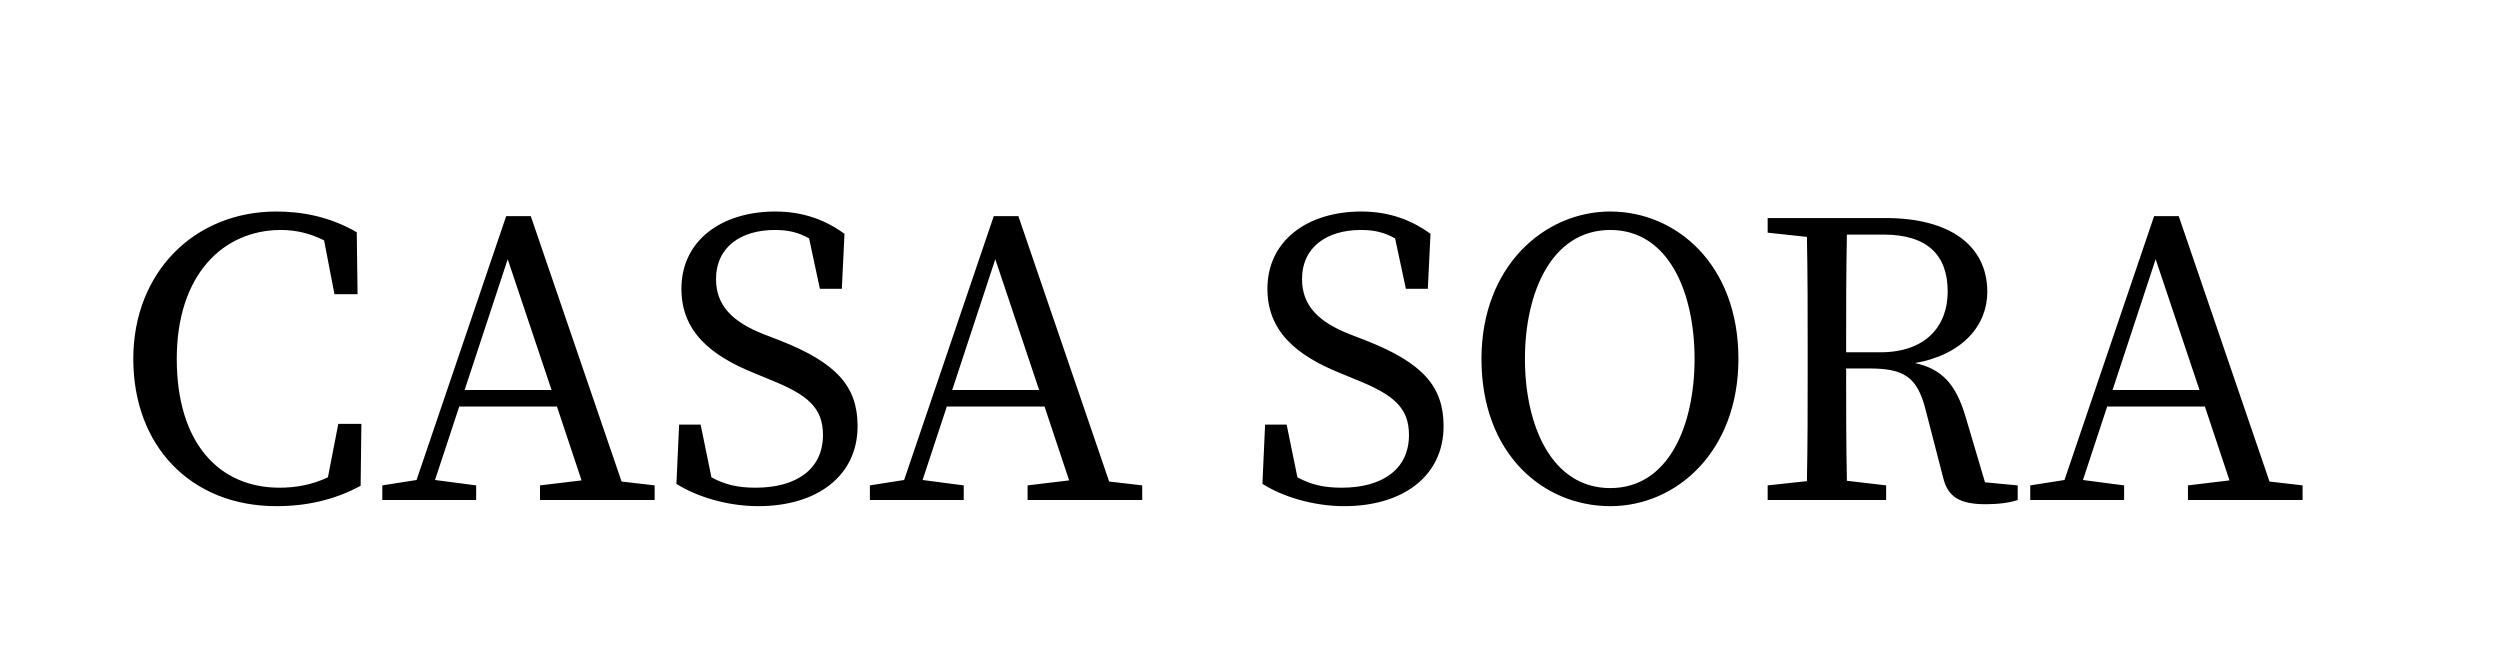 <svg width="155" height="41" viewBox="0 0 155 41" fill="none" xmlns="http://www.w3.org/2000/svg">
<path d="M20.975 26.278H22.406L22.359 30.118C20.737 31 18.996 31.382 17.136 31.382C11.865 31.382 8.264 27.685 8.264 22.247C8.264 16.905 12.032 13.114 17.136 13.114C18.638 13.114 20.403 13.4 22.12 14.401L22.168 18.241H20.737L20.093 14.902C19.187 14.449 18.304 14.258 17.422 14.258C13.821 14.258 10.959 17.049 10.959 22.247C10.959 27.47 13.582 30.237 17.326 30.237C18.304 30.237 19.33 30.07 20.331 29.593L20.975 26.278ZM28.807 24.179H34.197L31.478 16.071L28.807 24.179ZM38.537 29.855L40.588 30.094V31H33.481V30.094L36.057 29.784L34.531 25.205H28.473L26.971 29.76L29.522 30.094V31H23.703V30.094L25.826 29.76L31.383 13.4H32.909L38.537 29.855ZM47.351 20.721L48.401 21.127C51.883 22.51 53.17 23.965 53.17 26.421C53.17 29.521 50.642 31.382 47.017 31.382C45.038 31.382 43.13 30.762 41.938 29.998L42.105 26.326H43.44L44.108 29.593C44.943 30.046 45.73 30.237 46.85 30.237C49.378 30.237 51.024 29.092 51.024 26.97C51.024 25.276 50.07 24.465 47.733 23.535L46.755 23.13C44.036 22.033 42.248 20.53 42.248 17.907C42.248 14.878 44.776 13.114 48.067 13.114C49.831 13.114 51.215 13.662 52.359 14.497L52.193 17.907H50.833L50.165 14.783C49.498 14.401 48.854 14.258 48.043 14.258C45.944 14.258 44.394 15.308 44.394 17.311C44.394 18.98 45.467 19.982 47.351 20.721ZM59.037 24.179H64.427L61.708 16.071L59.037 24.179ZM68.767 29.855L70.818 30.094V31H63.711V30.094L66.287 29.784L64.761 25.205H58.703L57.2 29.76L59.752 30.094V31H53.933V30.094L56.056 29.76L61.613 13.4H63.139L68.767 29.855ZM83.683 20.721L84.733 21.127C88.215 22.51 89.502 23.965 89.502 26.421C89.502 29.521 86.974 31.382 83.349 31.382C81.37 31.382 79.462 30.762 78.27 29.998L78.436 26.326H79.772L80.44 29.593C81.275 30.046 82.061 30.237 83.182 30.237C85.71 30.237 87.356 29.092 87.356 26.97C87.356 25.276 86.402 24.465 84.065 23.535L83.087 23.13C80.368 22.033 78.58 20.53 78.58 17.907C78.58 14.878 81.108 13.114 84.399 13.114C86.163 13.114 87.547 13.662 88.691 14.497L88.525 17.907H87.165L86.497 14.783C85.83 14.401 85.186 14.258 84.375 14.258C82.276 14.258 80.726 15.308 80.726 17.311C80.726 18.98 81.799 19.982 83.683 20.721ZM94.546 22.247C94.546 26.373 96.191 30.261 99.84 30.261C103.465 30.261 105.063 26.373 105.063 22.247C105.063 18.146 103.465 14.258 99.84 14.258C96.191 14.258 94.546 18.146 94.546 22.247ZM99.84 13.114C103.894 13.114 107.782 16.357 107.782 22.247C107.782 27.995 103.942 31.382 99.84 31.382C95.714 31.382 91.851 28.186 91.851 22.247C91.851 16.524 95.738 13.114 99.84 13.114ZM114.46 21.842H116.583C119.373 21.842 120.757 20.244 120.757 18.074C120.757 15.832 119.516 14.544 116.774 14.544H114.508C114.46 16.858 114.46 19.147 114.46 21.842ZM123.07 29.903L125.097 30.094V31C124.596 31.167 123.928 31.262 123.118 31.262C121.496 31.262 120.757 30.809 120.47 29.593L119.397 25.443C118.872 23.321 118.014 22.844 115.844 22.844H114.46C114.46 25.276 114.46 27.566 114.508 29.808L116.941 30.094V31H109.595V30.094L112.028 29.831C112.076 27.542 112.076 25.253 112.076 22.915V21.628C112.076 19.29 112.076 16.977 112.028 14.688L109.595 14.425V13.519H116.917C120.876 13.519 123.213 15.212 123.213 18.098C123.213 20.149 121.71 21.985 118.729 22.51C120.375 22.868 121.257 23.798 121.854 25.801L123.07 29.903ZM130.979 24.179H136.369L133.65 16.071L130.979 24.179ZM140.709 29.855L142.76 30.094V31H135.653V30.094L138.229 29.784L136.703 25.205H130.645L129.143 29.76L131.694 30.094V31H125.875V30.094L127.998 29.76L133.555 13.4H135.081L140.709 29.855Z" fill="black"/>
</svg>
